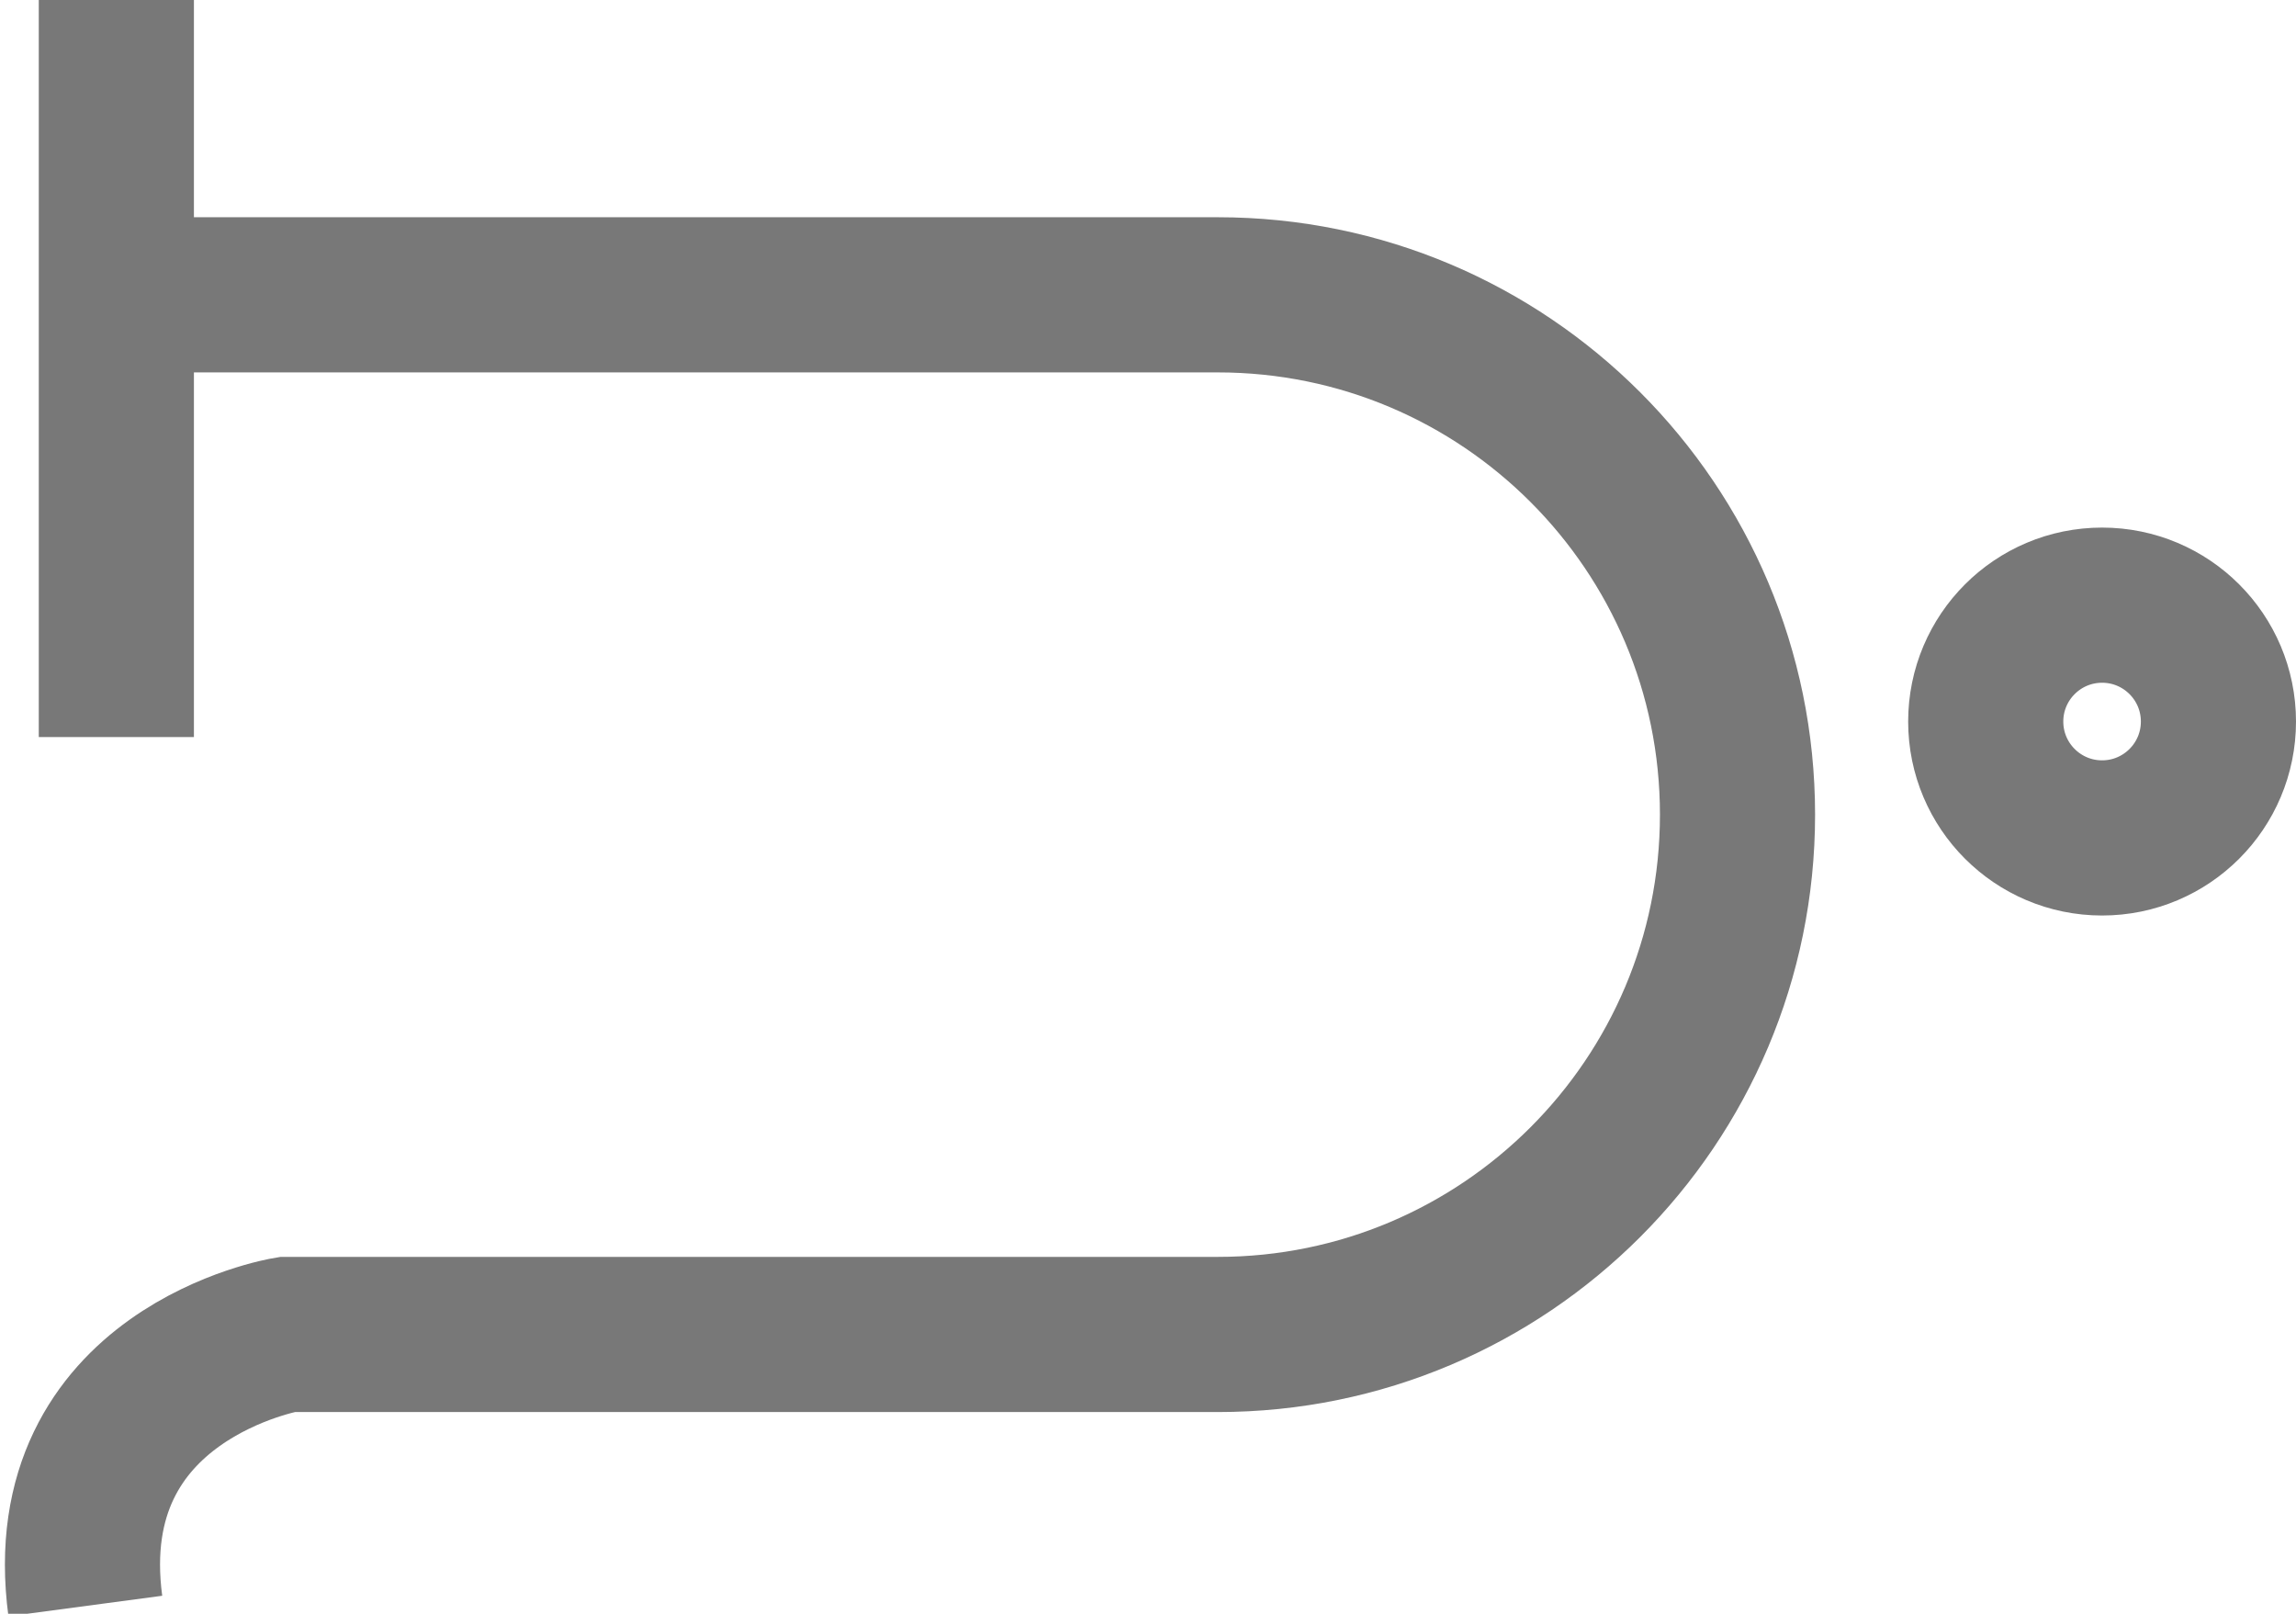 <?xml version="1.0" encoding="utf-8"?>
<!-- Generator: Adobe Illustrator 18.0.0, SVG Export Plug-In . SVG Version: 6.00 Build 0)  -->
<!DOCTYPE svg PUBLIC "-//W3C//DTD SVG 1.1//EN" "http://www.w3.org/Graphics/SVG/1.1/DTD/svg11.dtd">
<svg version="1.1" id="Layer_1" xmlns="http://www.w3.org/2000/svg" xmlns:xlink="http://www.w3.org/1999/xlink" x="0px" y="0px"
	 viewBox="0 0 29.6 20.8" enable-background="new 0 0 29.6 20.8" xml:space="preserve">
<g>
	<polyline fill="none" stroke="#787878" stroke-width="2" stroke-miterlimit="10" points="1.5,9.5 1.5,4.1 1.5,0 	"/>
	<path fill="none" stroke="#787878" stroke-width="2" stroke-miterlimit="10" d="M1.5,3.8h14.2c3.7,0,6.7,3,6.7,6.7s-3,6.7-6.7,6.7
		h-12c0,0-3,0.5-2.6,3.5"/>
	<circle fill="none" stroke="#787878" stroke-width="2" stroke-miterlimit="10" cx="27.1" cy="9.3" r="1.5"/>
</g>
</svg>
